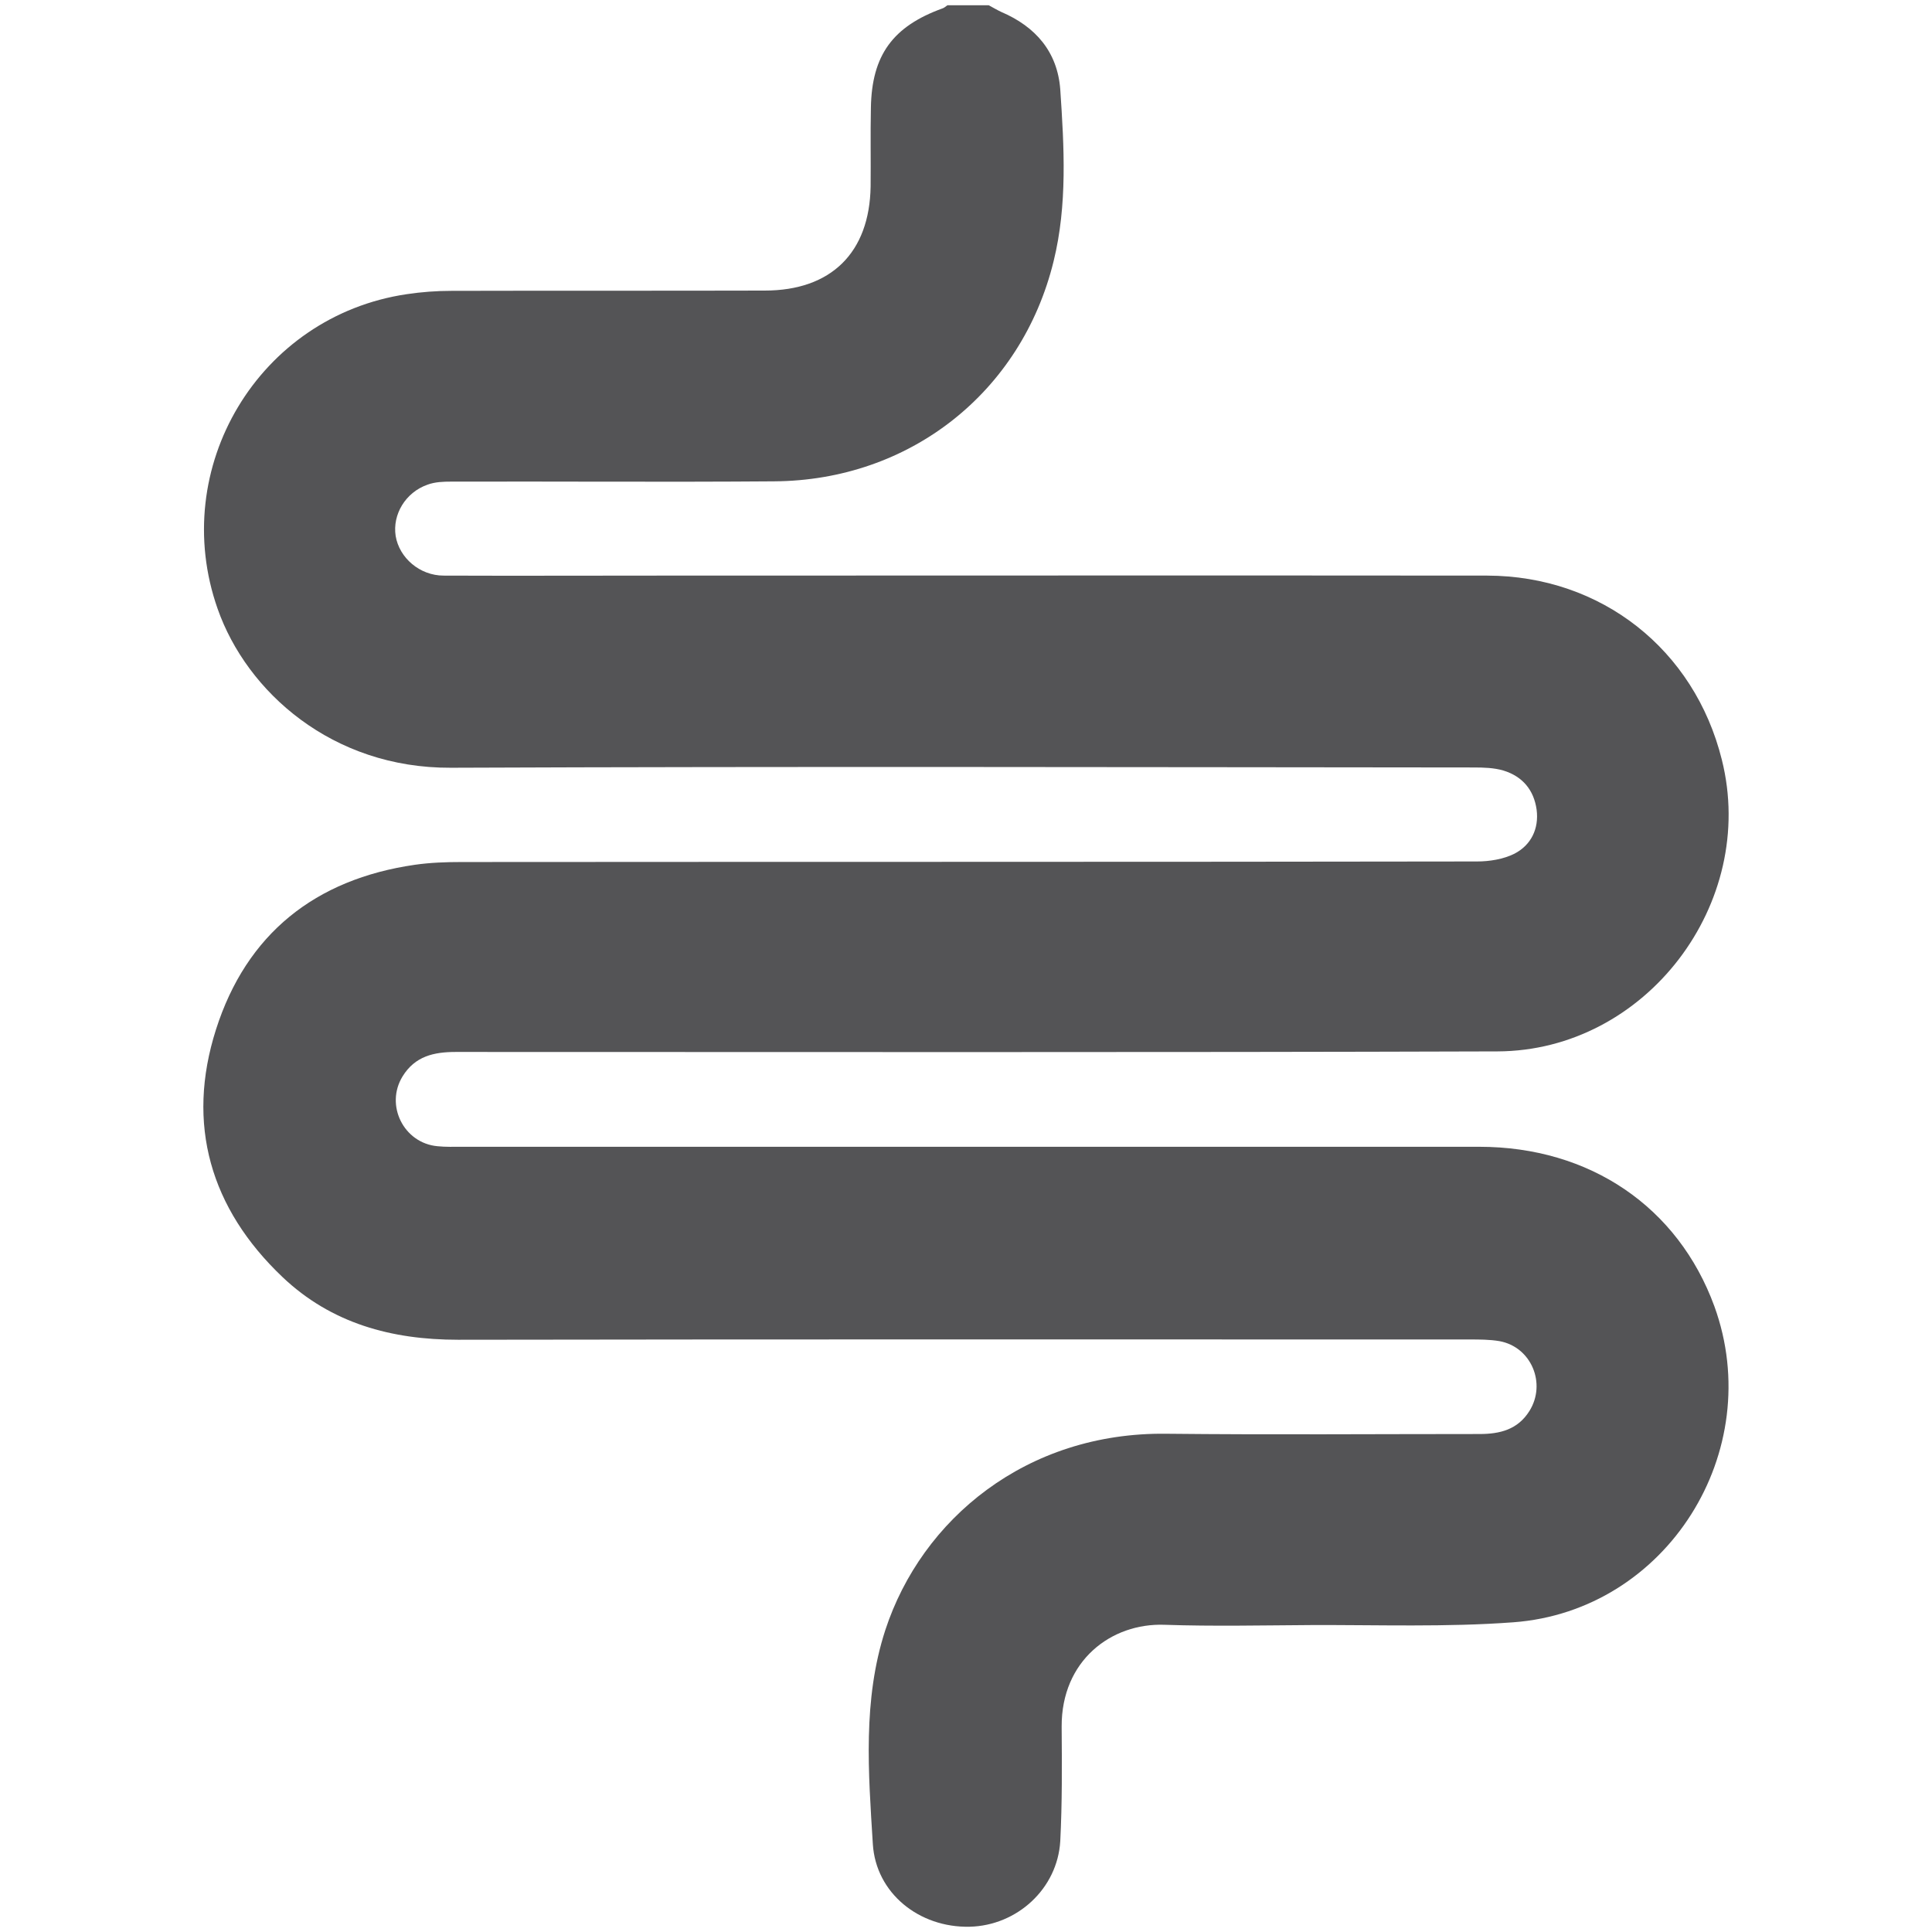 <svg xml:space="preserve" style="enable-background:new 0 0 69.68 69.68;" viewBox="0 0 69.68 69.68" y="0px" x="0px" xmlns:xlink="http://www.w3.org/1999/xlink" xmlns="http://www.w3.org/2000/svg" id="Layer_1" version="1.1">
<style type="text/css">
	.st0{fill:#655F60;stroke:#655F60;stroke-width:0.25;stroke-miterlimit:10;}
	.st1{fill:#655F60;}
	.st2{fill:#B67B5E;}
	.st3{fill:#655F60;stroke:#655F60;stroke-width:0.5;stroke-miterlimit:10;}
	.st4{fill:#545456;}
	.st5{fill:#FFFFFF;stroke:#B4B5B8;stroke-width:0.25;stroke-miterlimit:10;}
	.st6{fill:#D7C560;stroke:#D7C560;stroke-width:0.5;stroke-miterlimit:10;}
	.st7{fill:#95ABA1;stroke:#95ABA1;stroke-width:0.5;stroke-miterlimit:10;}
	.st8{fill:#CDBAB2;}
	.st9{fill:#9C7A8F;}
	.st10{fill:#D9CFDD;}
	.st11{fill:#CCB0CB;}
	.st12{fill:#DACC9E;stroke:#DACC9E;stroke-width:0.5;stroke-miterlimit:10;}
	.st13{fill:#728982;}
	.st14{fill:#C5CBAF;stroke:#C5CBAF;stroke-width:0.5;stroke-miterlimit:10;}
	.st15{fill:#2E2E2E;}
	.st16{fill:#545456;stroke:#545456;stroke-width:0.5;stroke-miterlimit:10;}
	.st17{fill:#FFFFFF;}
	.st18{fill:none;}
	.st19{fill:#655F60;stroke:#655F60;stroke-miterlimit:10;}
	.st20{fill:none;stroke:#545456;stroke-width:2;stroke-linecap:round;stroke-miterlimit:10;}
	.st21{fill:none;stroke:#545456;stroke-width:2;stroke-miterlimit:10;}
	.st22{fill:none;stroke:#545456;stroke-width:2;stroke-linecap:round;stroke-linejoin:round;stroke-miterlimit:10;}
	.st23{fill:#2E2E2E;stroke:#545456;stroke-width:0.75;stroke-miterlimit:10;}
	.st24{fill:none;stroke:#545456;stroke-linecap:round;stroke-miterlimit:10;stroke-dasharray:0.25,2;}
	.st25{fill:none;stroke:#545456;stroke-width:3;stroke-linecap:round;stroke-linejoin:round;stroke-miterlimit:10;}
	.st26{fill:#545456;stroke:#545456;stroke-width:2;stroke-linecap:round;stroke-linejoin:round;stroke-miterlimit:10;}
	.st27{fill:none;stroke:#545456;stroke-width:2;stroke-linecap:round;stroke-linejoin:round;}
	.st28{fill:none;stroke:#545456;stroke-width:2;stroke-linecap:round;stroke-linejoin:round;stroke-dasharray:0.549,4.39;}
	
		.st29{fill:none;stroke:#545456;stroke-width:2;stroke-linecap:round;stroke-linejoin:round;stroke-dasharray:0.549,4.39,0.549,4.39;}
	.st30{fill:none;stroke:#545456;stroke-width:2;stroke-linecap:round;stroke-linejoin:round;stroke-dasharray:0.583,4.667;}
	
		.st31{fill:none;stroke:#545456;stroke-width:2;stroke-linecap:round;stroke-linejoin:round;stroke-dasharray:0.583,4.667,0.583,4.667;}
</style>
<path d="M35.66,0.19c0.15,0.08,0.3,0.17,0.45,0.24c1.24,0.53,2.03,1.44,2.13,2.8C38.38,5.3,38.5,7.39,38,9.42
	c-1.16,4.74-5.2,7.91-10.08,7.94c-3.88,0.03-7.76,0-11.64,0.01c-0.29,0-0.59,0.01-0.86,0.11c-0.8,0.28-1.27,1.08-1.15,1.85
	c0.13,0.79,0.87,1.43,1.73,1.43c2.57,0.01,5.14,0,7.72,0c9.97,0,19.95-0.01,29.92,0c4.11,0.01,7.47,2.66,8.46,6.64
	c1.3,5.18-2.74,10.5-8.09,10.52c-12.52,0.04-25.04,0.02-37.57,0.02c-0.79,0-1.47,0.15-1.92,0.88c-0.64,1.04,0.04,2.41,1.26,2.52
	c0.29,0.03,0.59,0.02,0.88,0.02c12.23,0,24.46,0,36.69,0c3.99,0,7.17,2.17,8.48,5.75c1.9,5.23-1.71,10.99-7.25,11.4
	c-2.42,0.18-4.87,0.09-7.3,0.1c-1.76,0.01-3.52,0.05-5.28-0.01c-1.92-0.07-3.72,1.29-3.71,3.67c0.01,1.38,0.02,2.75-0.05,4.13
	c-0.1,1.72-1.56,3.05-3.27,3.09c-1.82,0.04-3.38-1.21-3.49-2.98c-0.16-2.58-0.37-5.2,0.45-7.72c1.31-4,5.09-7.14,10.13-7.08
	c3.77,0.04,7.54,0.01,11.3,0.01c0.74,0,1.38-0.16,1.8-0.83c0.62-0.99,0.07-2.31-1.08-2.52c-0.35-0.06-0.72-0.06-1.08-0.06
	c-12.16,0-24.32-0.01-36.48,0.01c-2.4,0-4.57-0.59-6.33-2.26c-2.6-2.47-3.49-5.51-2.4-8.93c1.1-3.45,3.58-5.42,7.17-5.94
	c0.56-0.08,1.12-0.1,1.69-0.1c12.21-0.01,24.41,0,36.62-0.02c0.45,0,0.95-0.08,1.35-0.28c0.6-0.31,0.89-0.9,0.8-1.59
	c-0.1-0.71-0.51-1.2-1.2-1.41c-0.34-0.1-0.71-0.11-1.07-0.11c-12.3-0.01-24.59-0.04-36.89,0.01c-4.28,0.02-7.36-2.74-8.41-5.73
	c-1.79-5.08,1.48-10.56,6.82-11.35c0.53-0.08,1.08-0.12,1.61-0.12c3.77-0.01,7.54,0,11.3-0.01c2.4,0,3.78-1.37,3.82-3.75
	c0.01-0.95-0.01-1.9,0.01-2.84c0.03-1.9,0.79-2.94,2.59-3.59c0.06-0.02,0.11-0.07,0.17-0.11C34.67,0.19,35.16,0.19,35.66,0.19z" class="st4"></path>
</svg>
